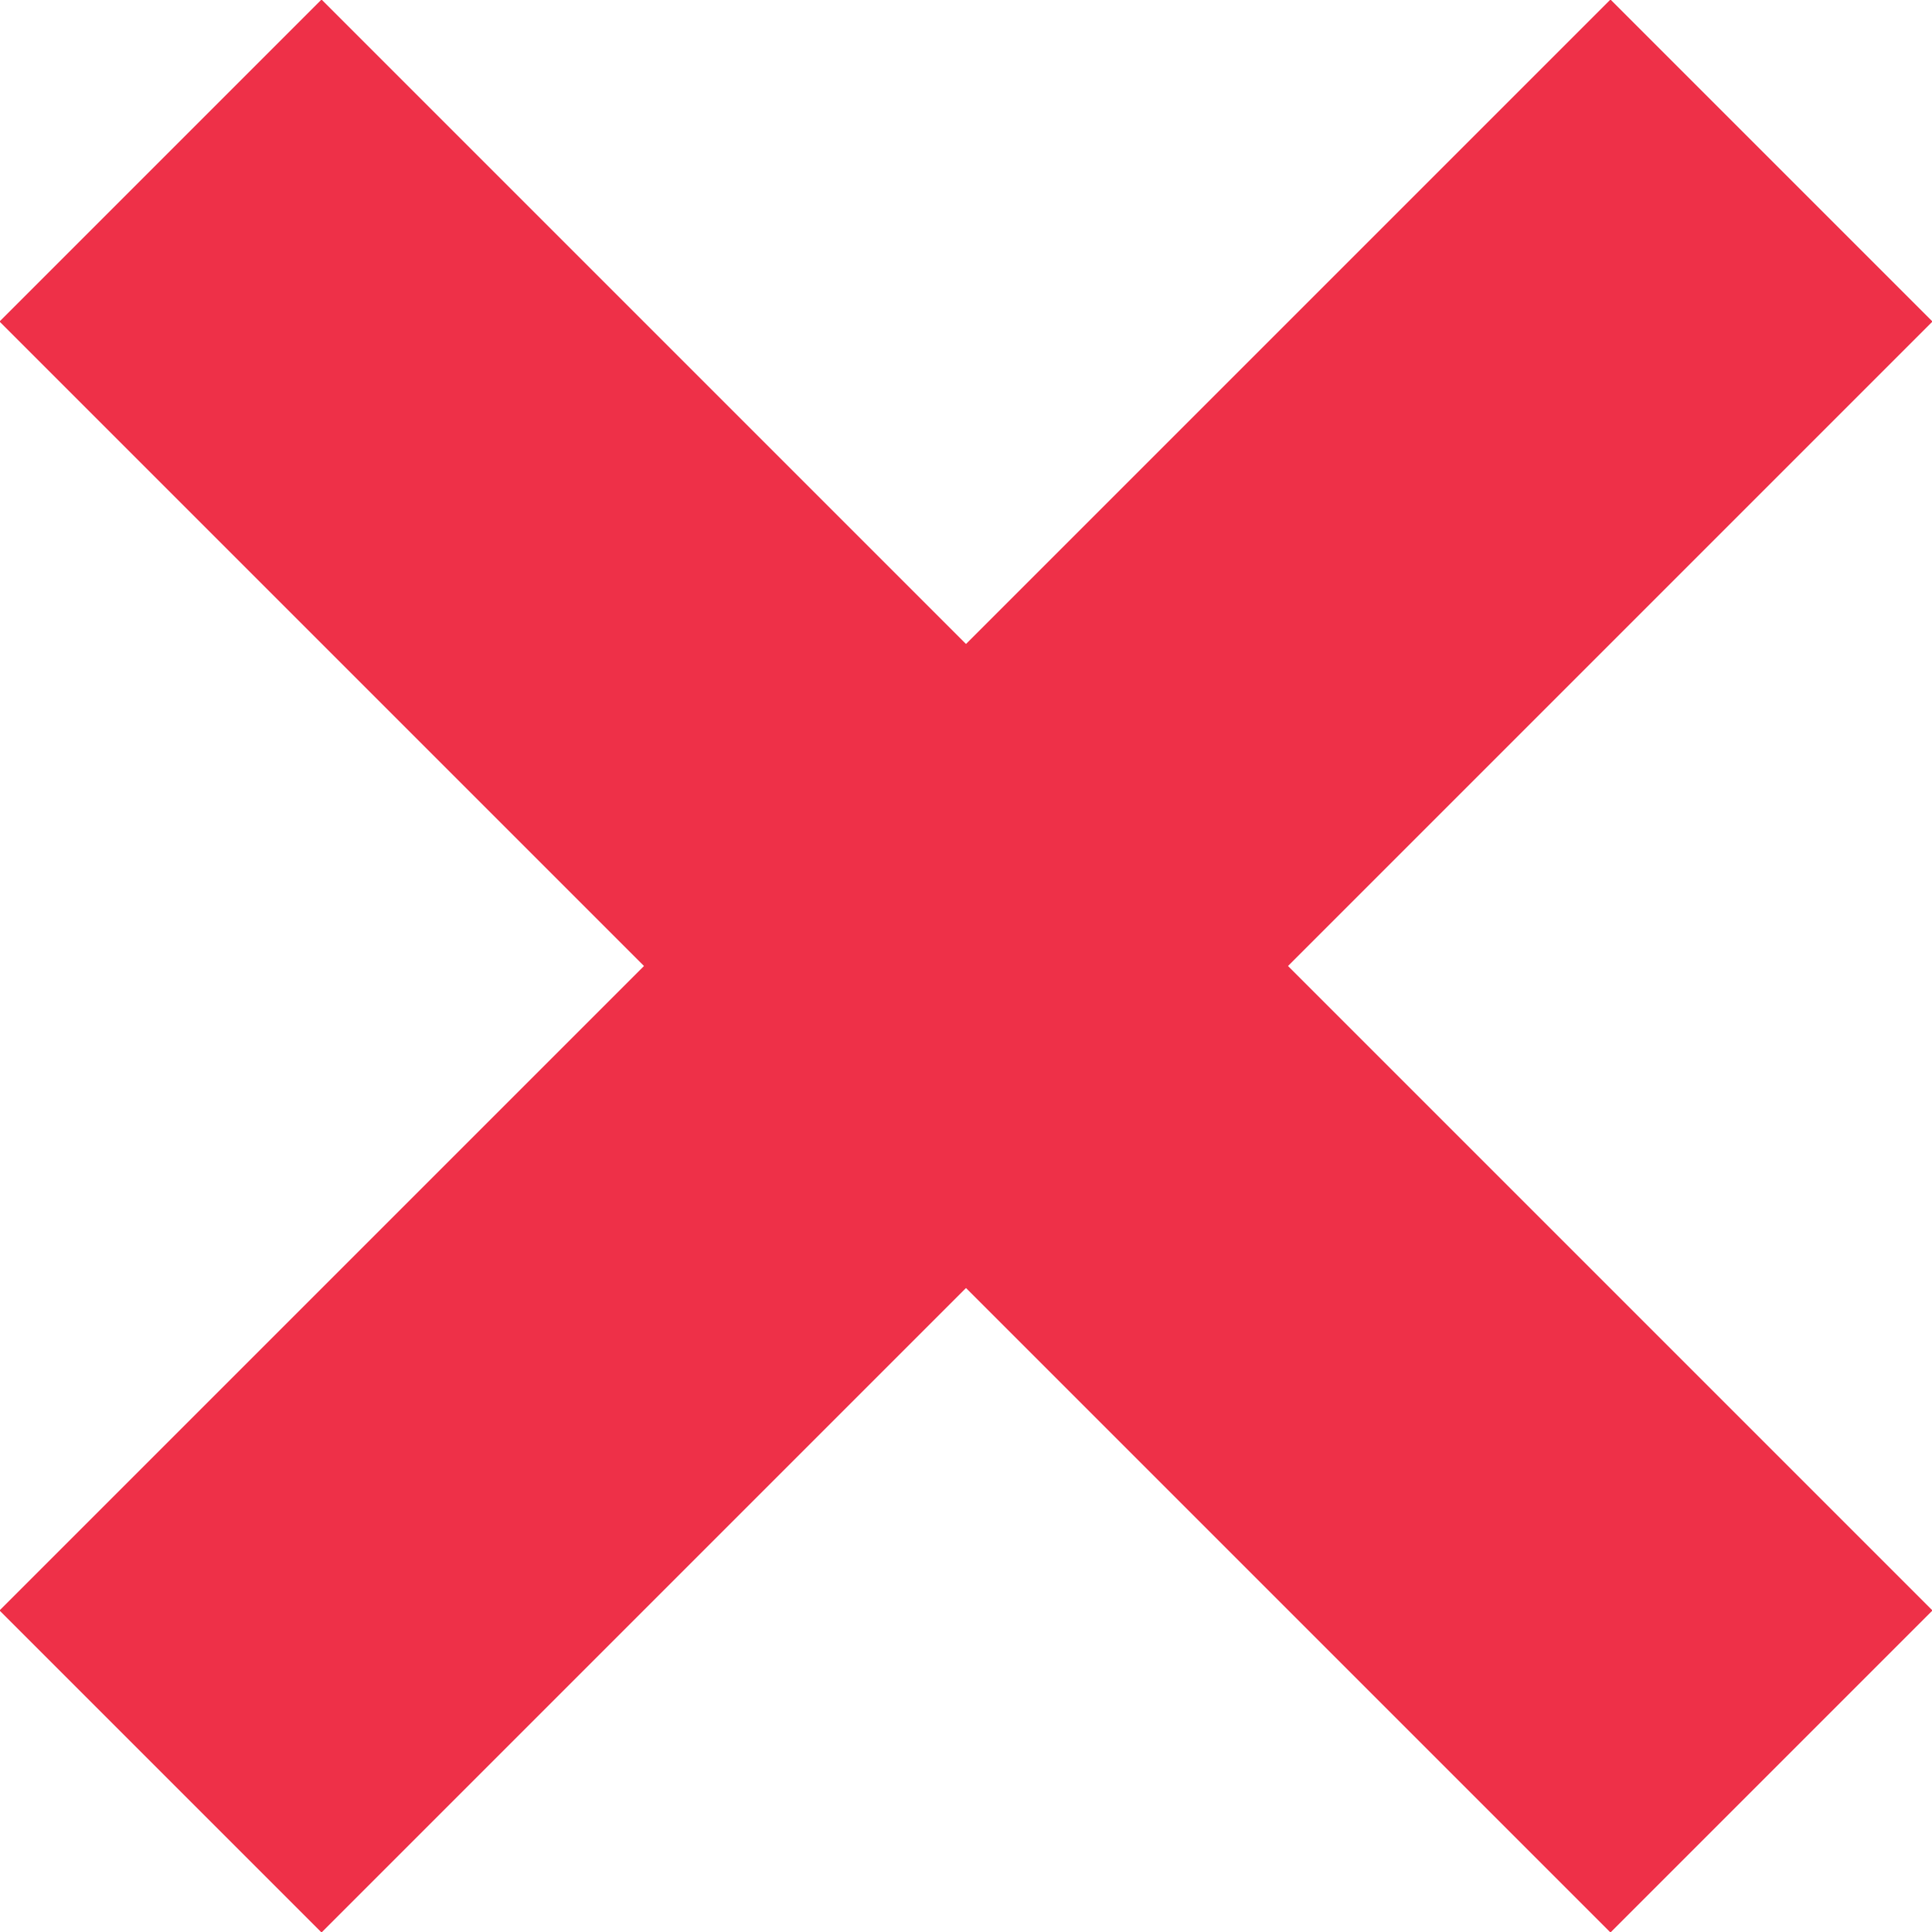 <?xml version="1.0" encoding="UTF-8"?><svg id="Layer_2" xmlns="http://www.w3.org/2000/svg" viewBox="0 0 16.97 16.97"><defs><style>.cls-1{fill:none;stroke:#ee3048;stroke-miterlimit:10;stroke-width:4px;}</style></defs><g id="Layer_1-2"><line class="cls-1" x1="1.41" y1="15.56" x2="15.56" y2="1.41"/><line class="cls-1" x1="15.56" y1="15.56" x2="1.41" y2="1.41"/></g></svg>